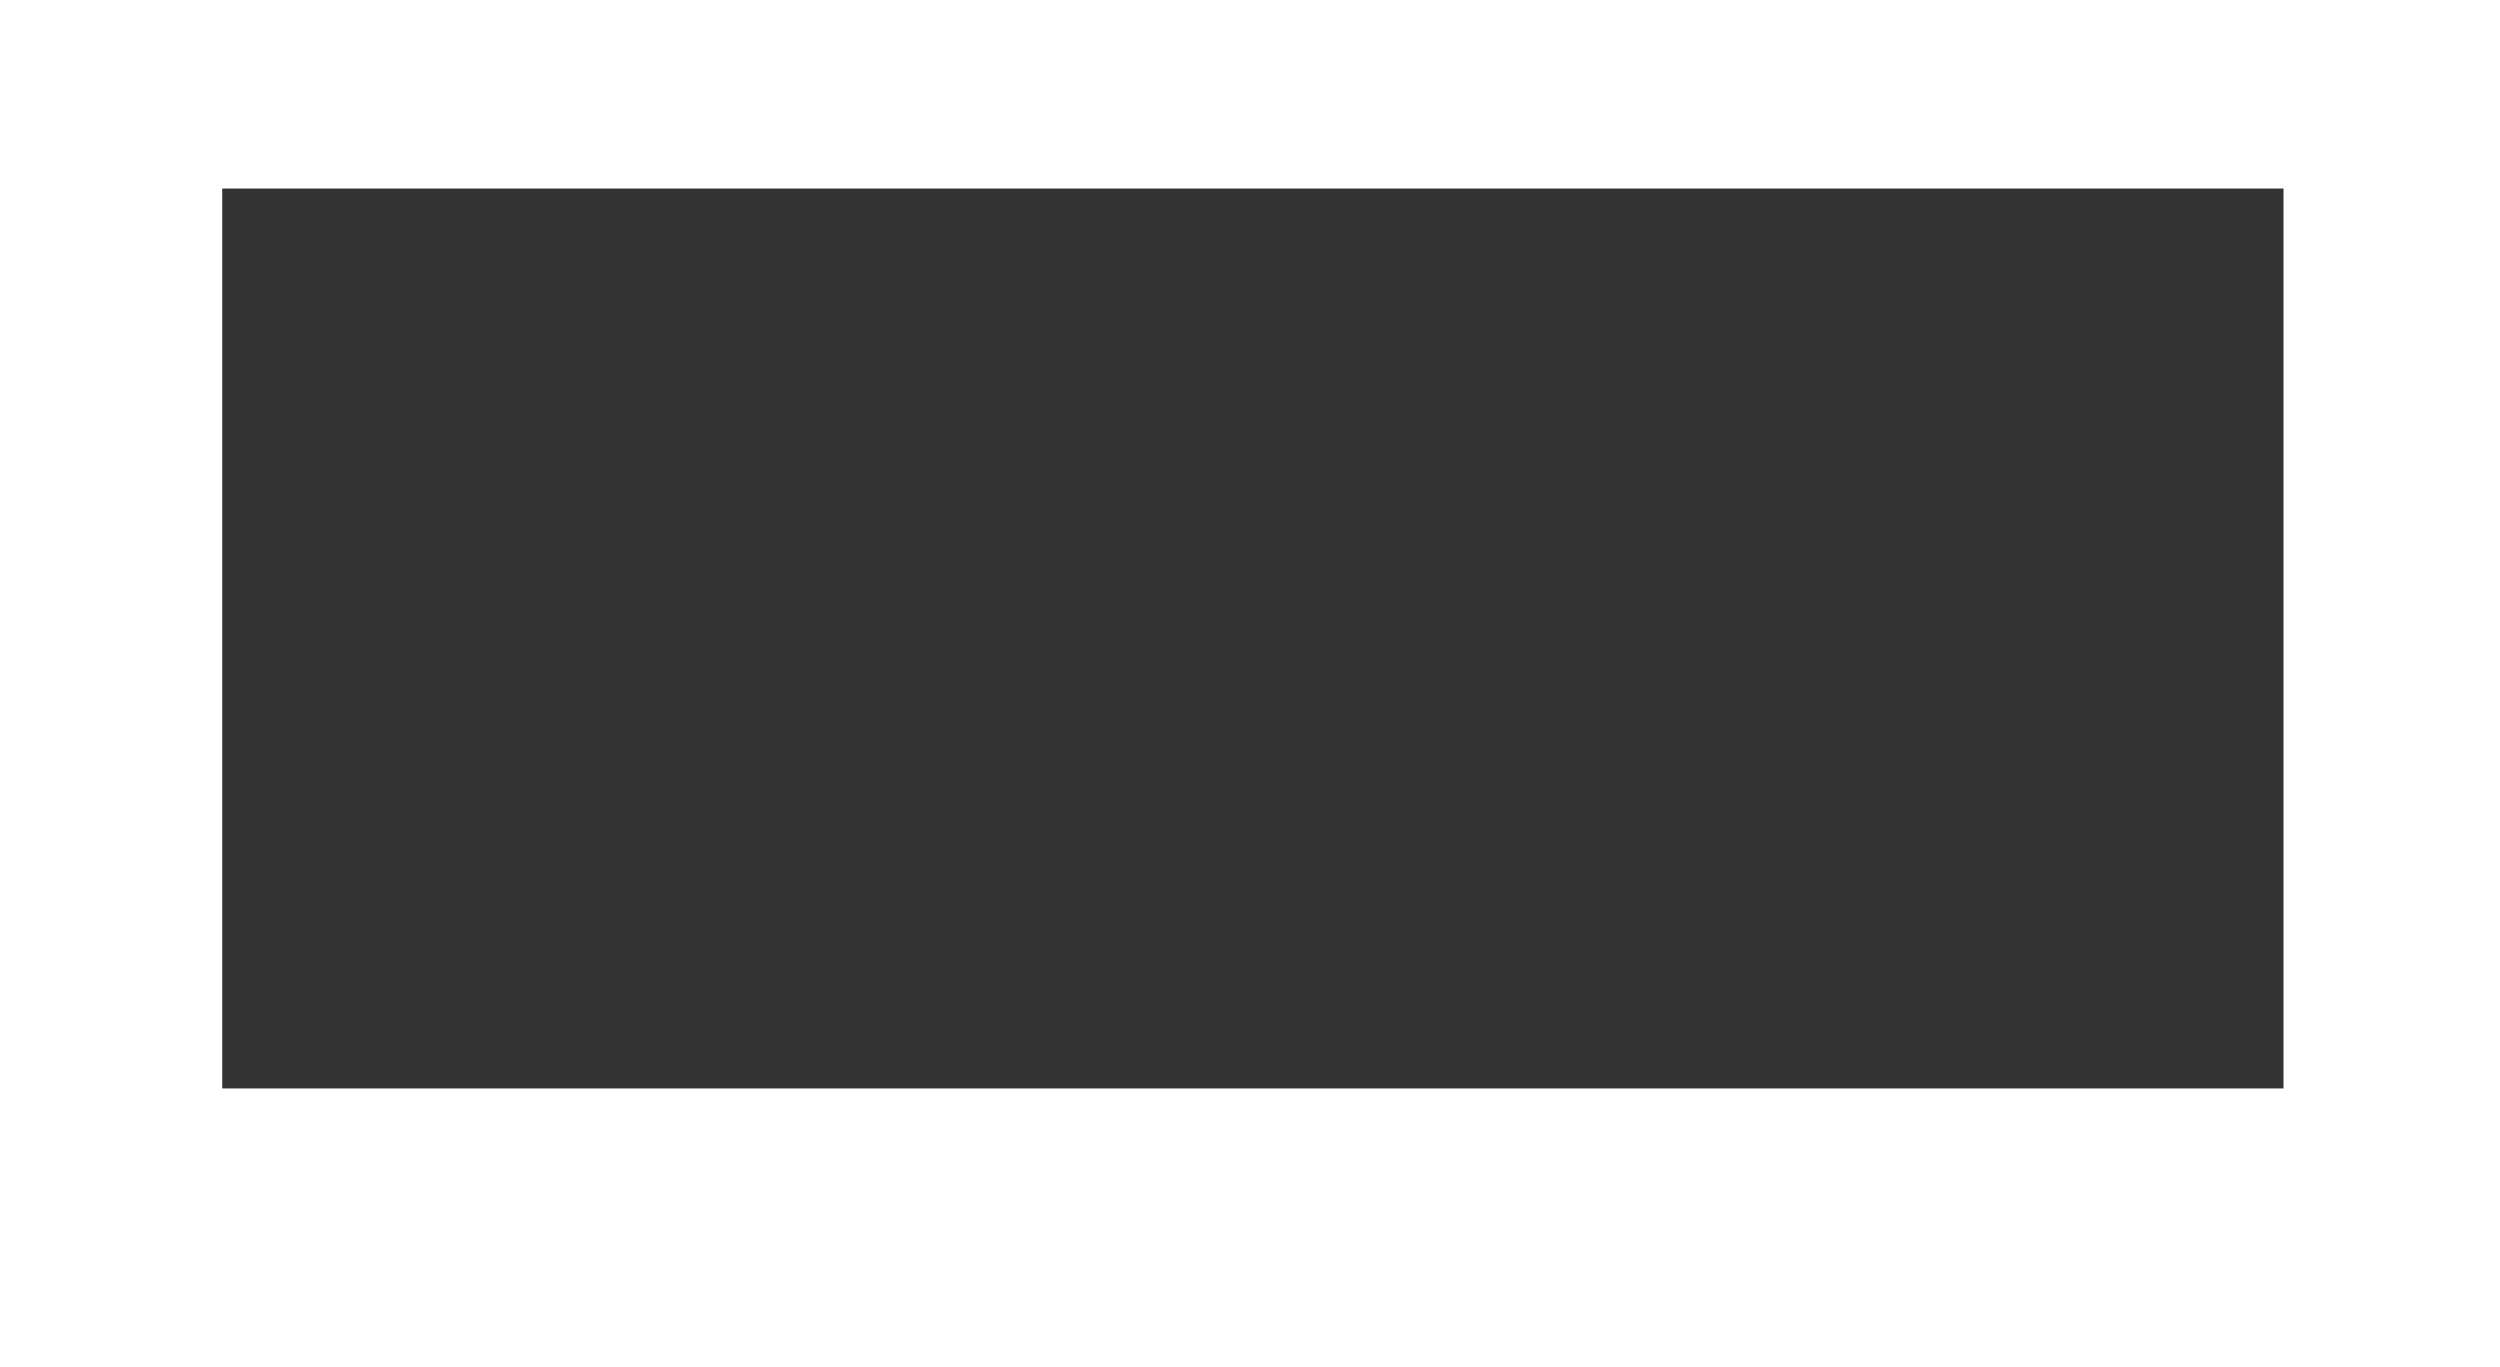 <svg xmlns="http://www.w3.org/2000/svg" width="139" height="76" viewBox="0 0 139 76" fill="none"><g filter="url(#filter0_d_722_1738)"><rect x="3" width="133.333" height="71" fill="white" fill-opacity="0.56"></rect><rect x="3.4" y="0.4" width="132.533" height="70.2" stroke="white" stroke-width="0.8"></rect></g><rect x="11.955" y="10.082" width="115.408" height="50.836" fill="black" fill-opacity="0.8" stroke="white" stroke-width="0.8"></rect><defs><filter id="filter0_d_722_1738" x="0.6" y="0" width="138.136" height="75.8" filterUnits="userSpaceOnUse" color-interpolation-filters="sRGB"><feGaussianBlur stdDeviation="1.2"></feGaussianBlur></filter></defs></svg>